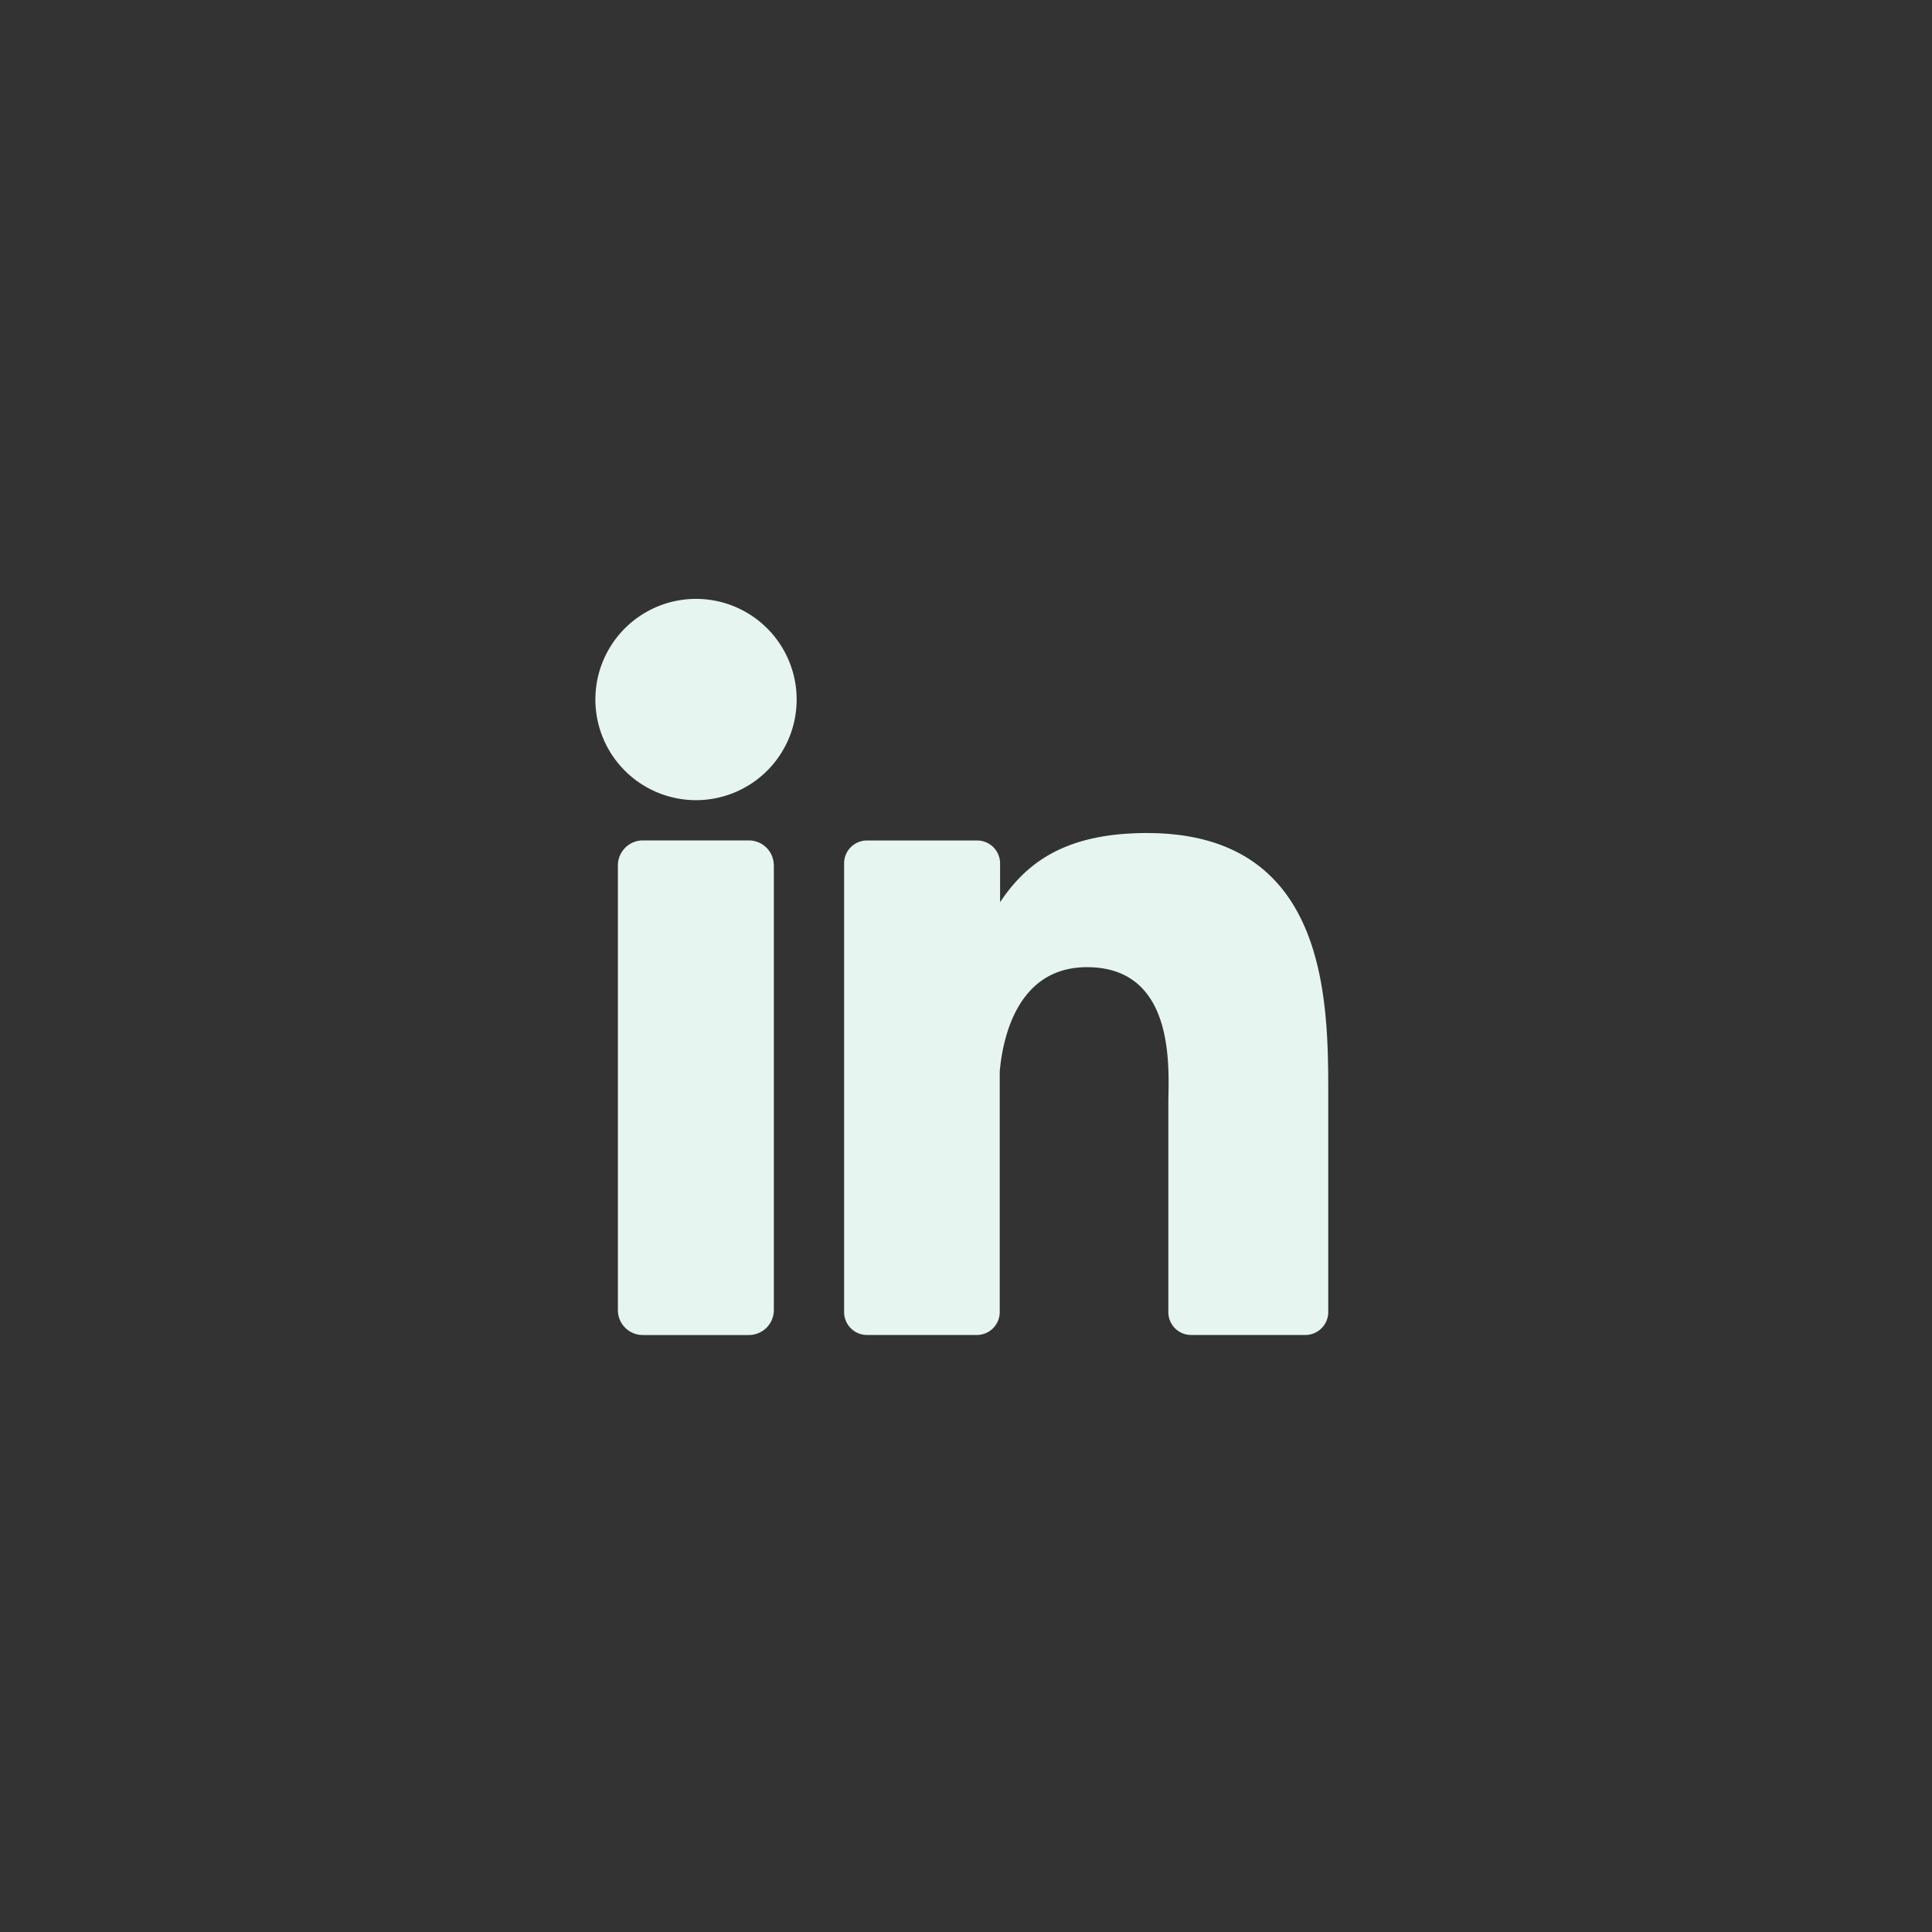 <svg width="56" height="56" fill="none" xmlns="http://www.w3.org/2000/svg"><rect width="100%" height="100%" fill="#333333" stroke="none"/><path d="M23.091 20.222a2.917 2.917 0 11-5.833 0 2.917 2.917 0 015.833 0zm-.661 4.861V37.97a.722.722 0 01-.722.726h-3.074a.72.72 0 01-.724-.724V25.083a.724.724 0 01.724-.723h3.074a.723.723 0 01.721.723zm16.07 6.709v6.238a.665.665 0 01-.665.665H34.53a.661.661 0 01-.665-.665v-6.046c0-.902.264-3.95-2.36-3.95-2.031 0-2.445 2.086-2.527 3.023v6.973a.665.665 0 01-.655.665H25.13a.664.664 0 01-.663-.665V25.027a.662.662 0 01.663-.665h3.193a.665.665 0 01.665.665v1.124c.754-1.132 1.872-2.005 4.258-2.005 5.285 0 5.254 4.935 5.254 7.646z" fill="#E7F5F1"/></svg>